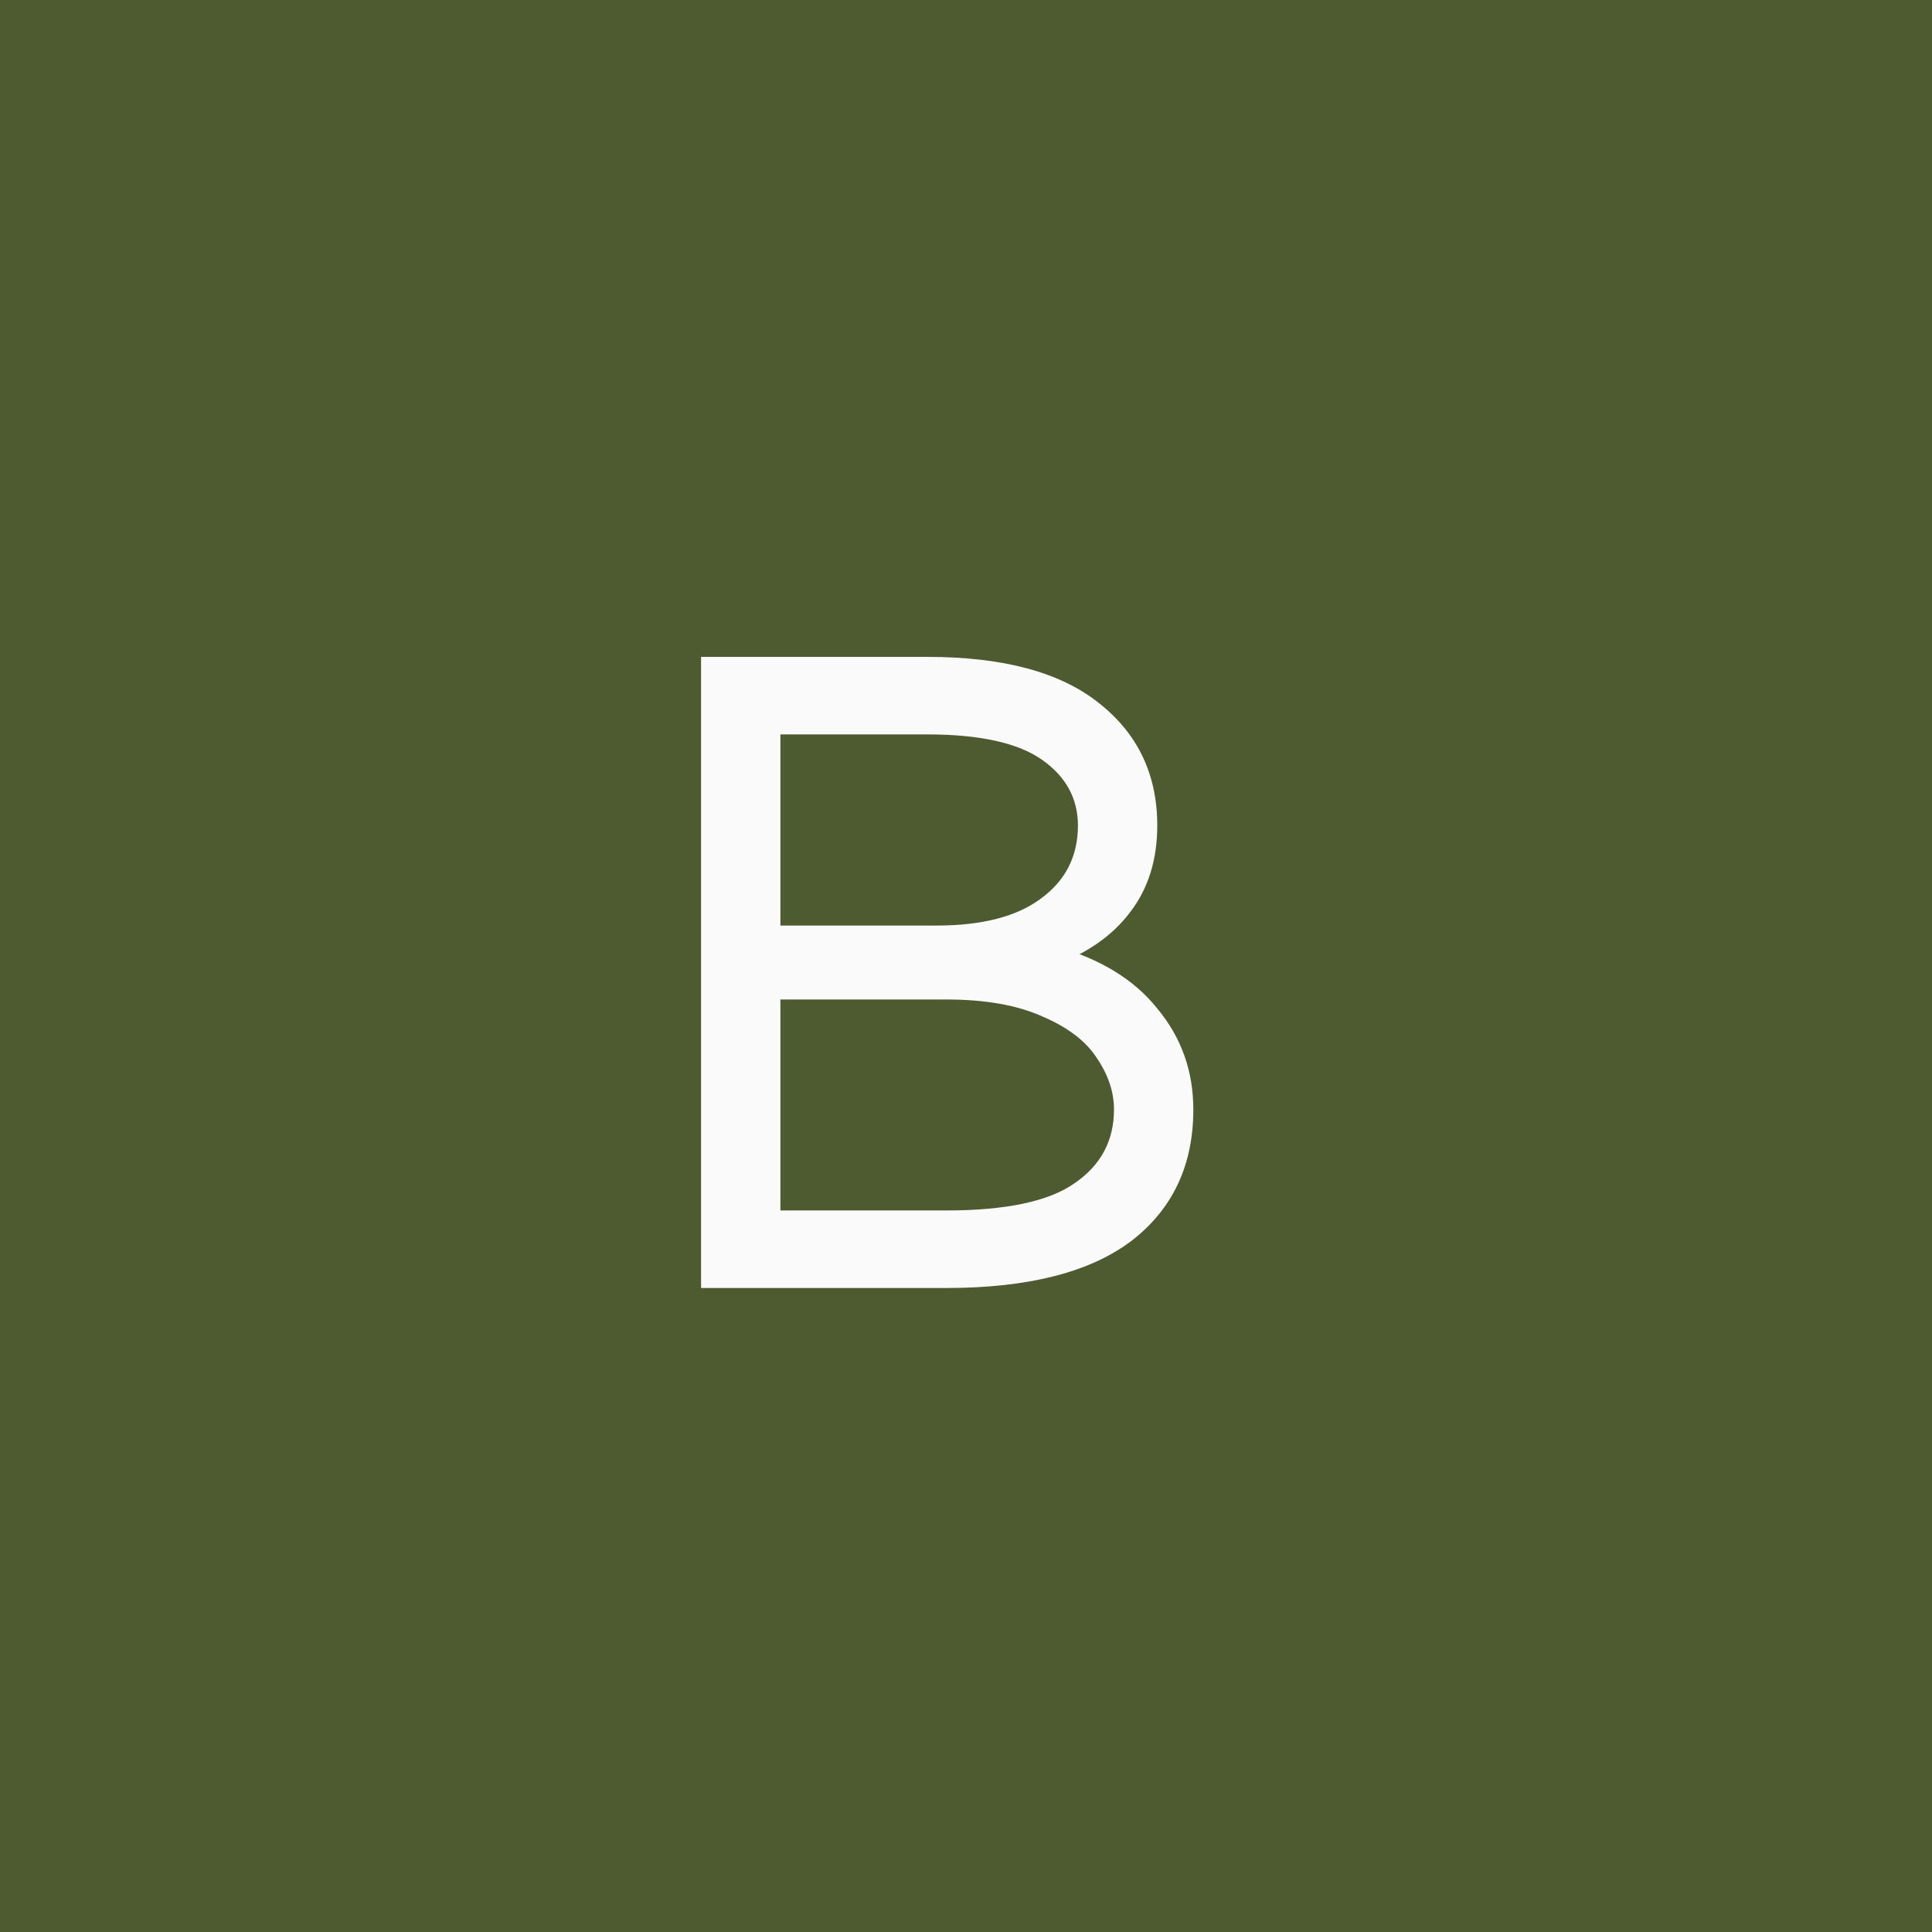<svg width="30" height="30" viewBox="0 0 30 30" fill="none" xmlns="http://www.w3.org/2000/svg">
<rect width="30" height="30" fill="#4E5A30"/>
<path d="M10.886 10.2H14.4C15.576 10.2 16.463 10.438 17.06 10.914C17.667 11.39 17.97 12.025 17.97 12.818C17.97 13.35 17.83 13.798 17.55 14.162C17.279 14.526 16.878 14.806 16.346 15.002V14.68C17.065 14.876 17.606 15.203 17.97 15.66C18.343 16.108 18.53 16.631 18.53 17.228C18.53 18.096 18.208 18.777 17.564 19.272C16.92 19.757 15.963 20 14.694 20H10.886V10.2ZM11.586 18.796H14.694C15.618 18.796 16.281 18.656 16.682 18.376C17.093 18.096 17.298 17.713 17.298 17.228C17.298 16.957 17.209 16.691 17.032 16.43C16.864 16.169 16.584 15.954 16.192 15.786C15.8 15.609 15.301 15.52 14.694 15.52H11.782V14.372H14.54C15.249 14.372 15.791 14.232 16.164 13.952C16.547 13.672 16.738 13.294 16.738 12.818C16.738 12.398 16.551 12.057 16.178 11.796C15.805 11.535 15.212 11.404 14.4 11.404H11.586L12.118 10.872V19.328L11.586 18.796Z" fill="#FAFAFA"/>
</svg>
